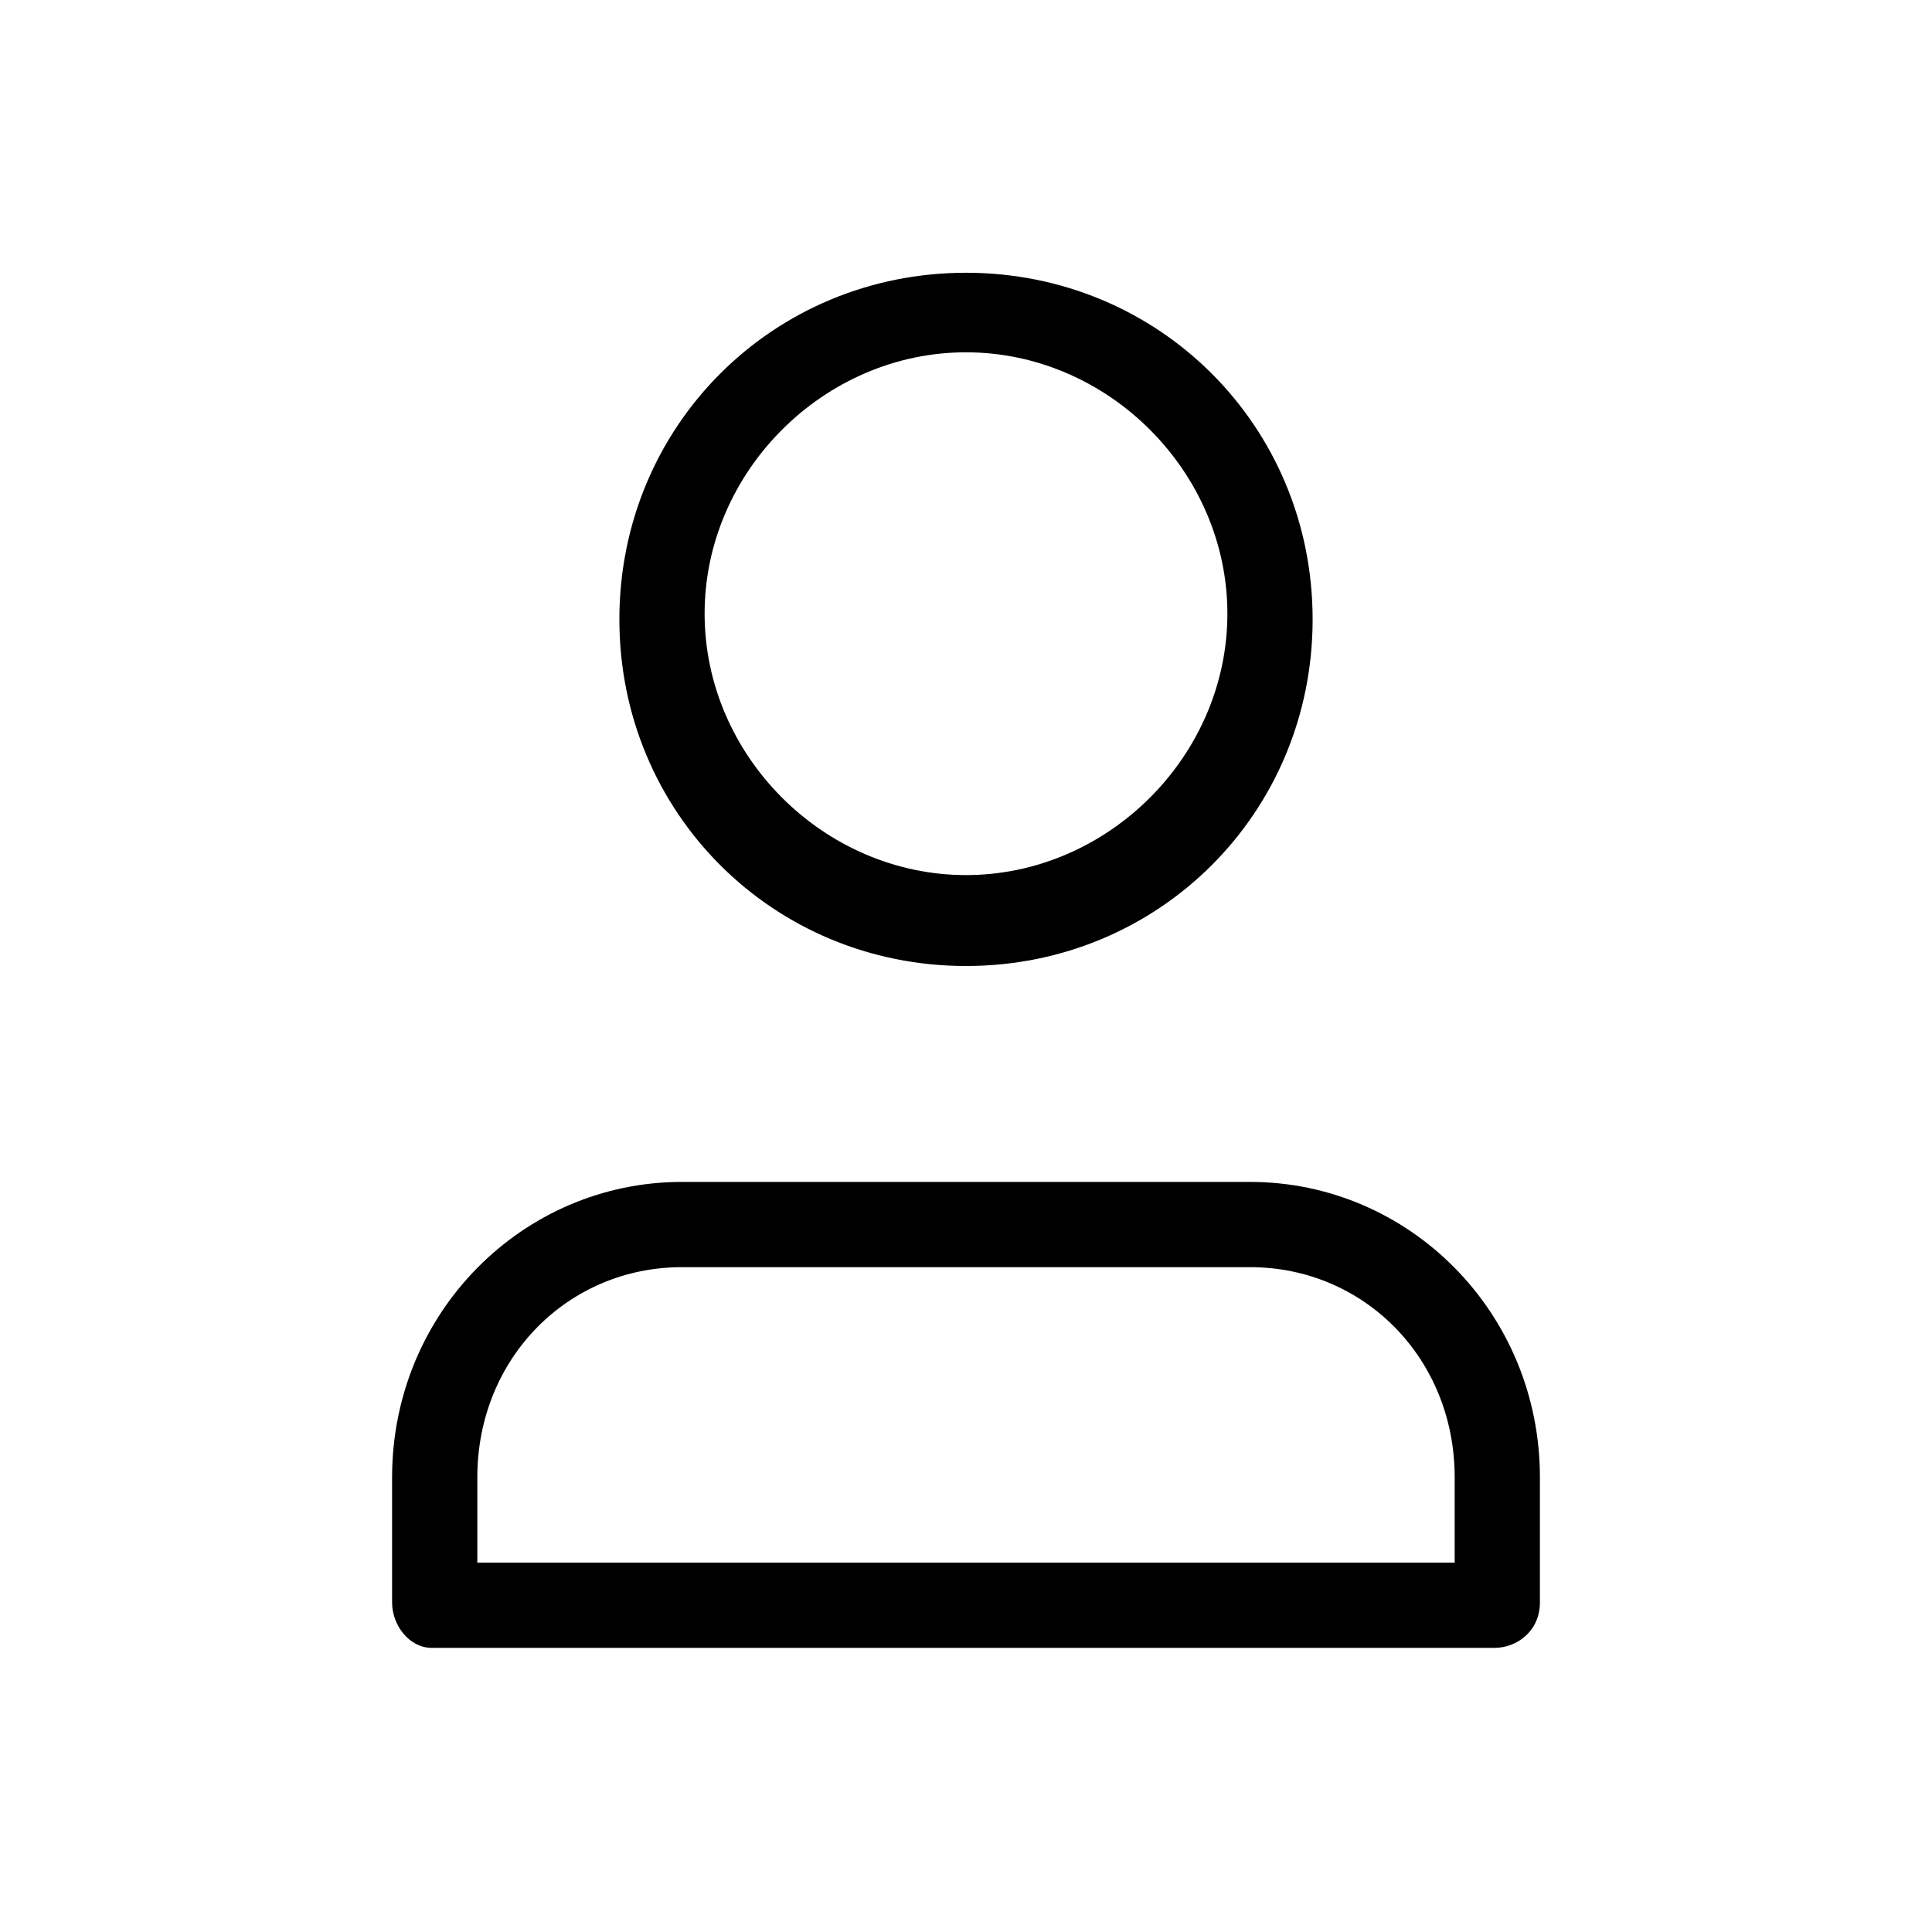 <?xml version="1.0" encoding="UTF-8"?>
<svg id="Warstwa_1" xmlns="http://www.w3.org/2000/svg" version="1.1" viewBox="0 0 34 34">
  <!-- Generator: Adobe Illustrator 29.5.0, SVG Export Plug-In . SVG Version: 2.1.0 Build 137)  -->
  <defs>
    <style>
      .st0 {
        fill-rule: evenodd;
      }
    </style>
  </defs>
  <path class="st0" d="M12.4,10.8c0-2.5,2.1-4.6,4.6-4.6s4.6,2.1,4.6,4.6-2.1,4.6-4.6,4.6-4.6-2.1-4.6-4.6ZM17,4.8c-3.4,0-6.1,2.7-6.1,6.1s2.7,6.1,6.1,6.1,6.1-2.7,6.1-6.1-2.7-6.1-6.1-6.1ZM8.4,26c0-2.1,1.6-3.7,3.6-3.7h10c2,0,3.6,1.6,3.6,3.7v1.5H8.4v-1.5ZM12,20.8c-2.8,0-5.1,2.3-5.1,5.2v2.2c0,.4.3.8.7.8h18.7c.4,0,.8-.3.8-.8v-2.2c0-2.9-2.3-5.2-5.1-5.2h-10Z"/>
</svg>